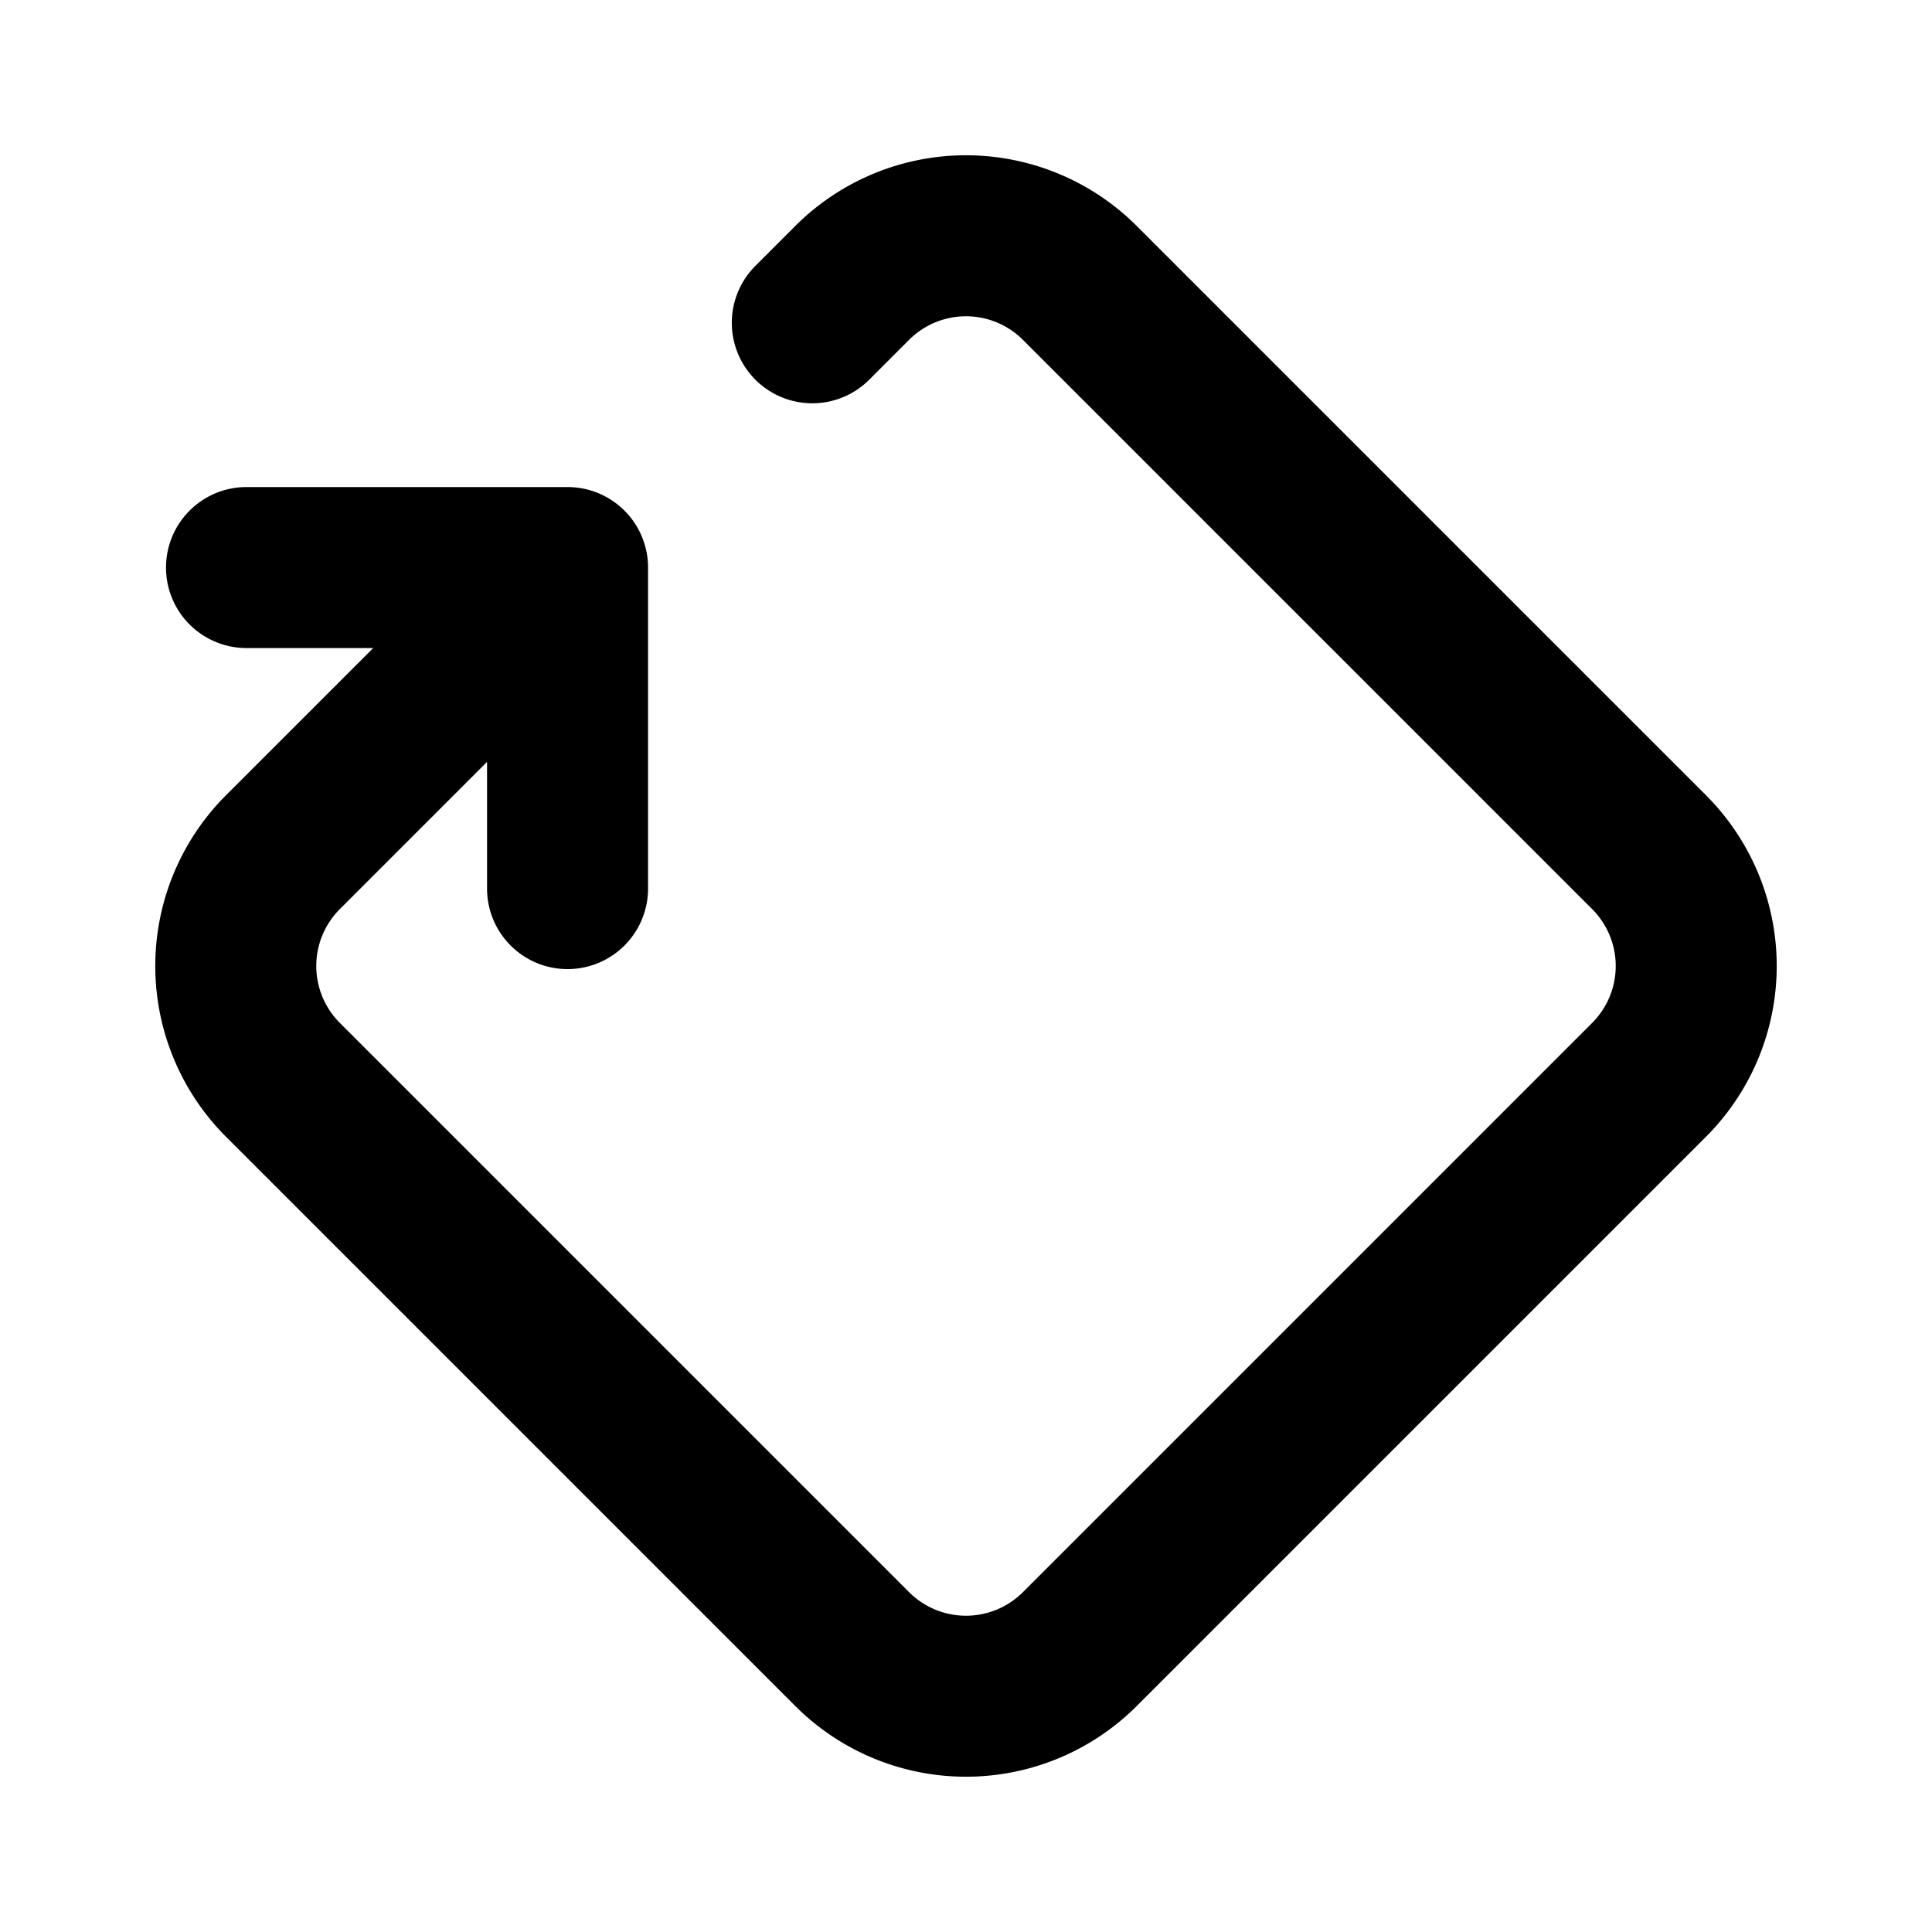 <svg xmlns="http://www.w3.org/2000/svg" class="icon icon-tabler icon-tabler-rotate-rectangle" width="24" height="24" viewBox="0 0 24 24" stroke-width="2" stroke="currentColor" fill="none" stroke-linecap="round" stroke-linejoin="round">
  <path stroke="none" d="M0 0h24v24H0z" fill="none"/>
  <path d="M16.3 5h.7a2 2 0 0 1 2 2v10a2 2 0 0 1 -2 2h-10a2 2 0 0 1 -2 -2v-10a2 2 0 0 1 2 -2h5l-2.82 -2.82m0 5.64l2.82 -2.82" transform="rotate(-45 12 12)" />
</svg>


